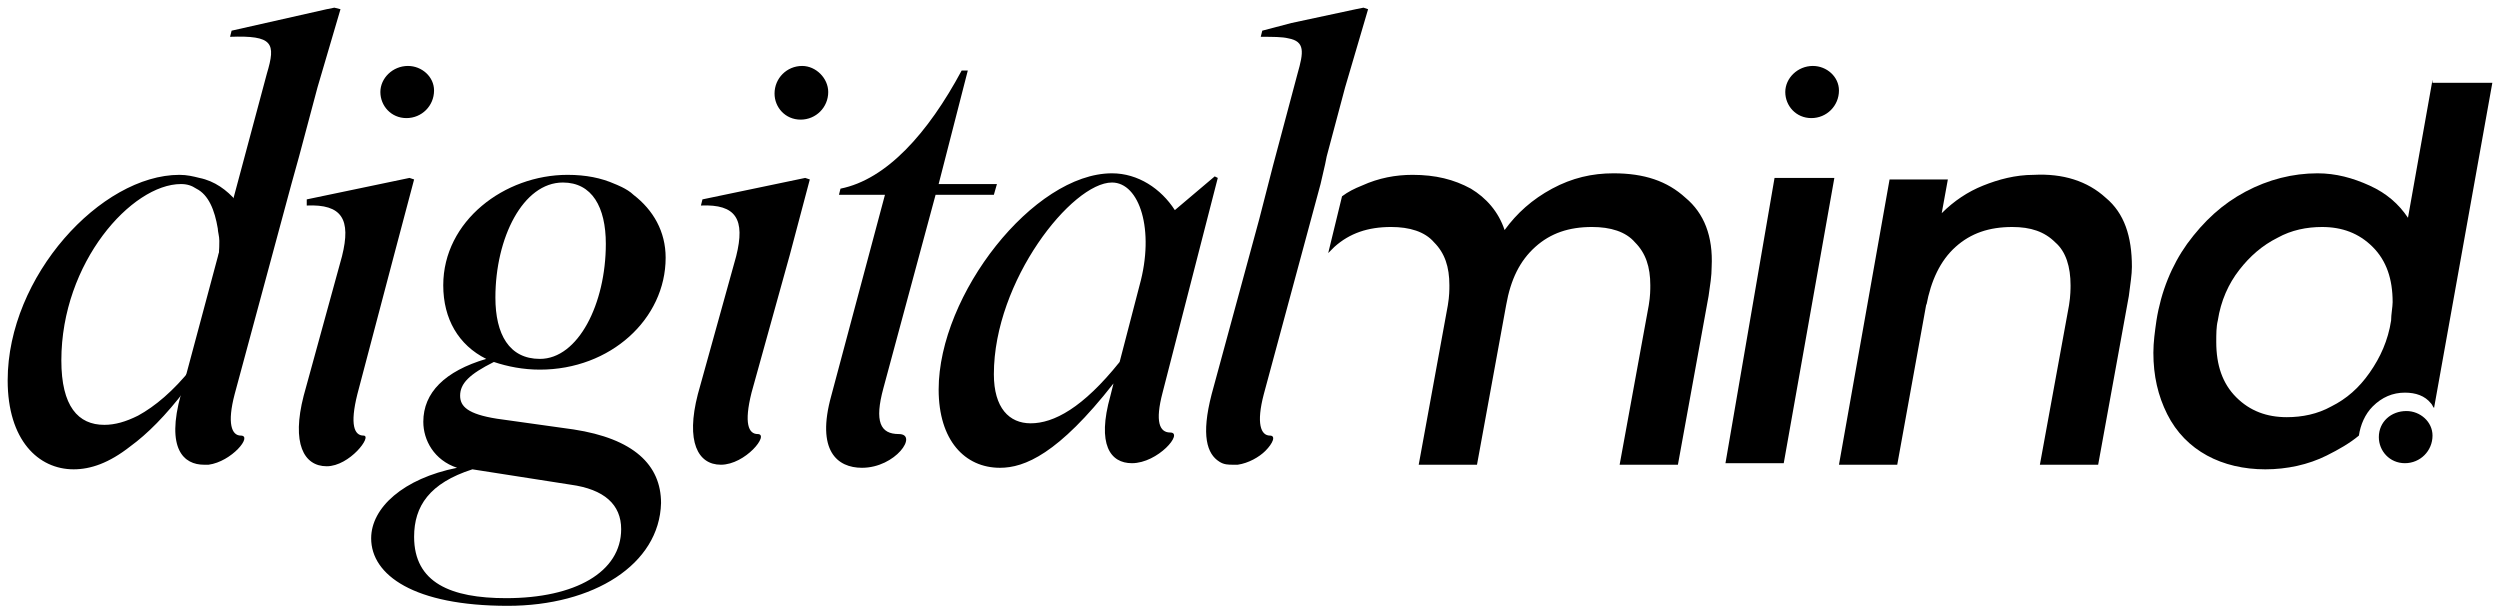 <?xml version="1.0" encoding="UTF-8"?>
<svg xmlns="http://www.w3.org/2000/svg" width="163" height="40" style="enable-background:new 0 0 163 40" xml:space="preserve">
  <path d="m119.6 11.6-3.3 18.6h-3.8l3.2-18.6zM137.3 12.9c1.2 1 1.7 2.5 1.7 4.5 0 .5-.1 1.1-.2 1.9l-2 11H133l1.9-10.4c.1-.6.1-1.1.1-1.3 0-1.2-.3-2.2-1-2.8-.7-.7-1.6-1-2.8-1-1.5 0-2.7.4-3.7 1.3s-1.6 2.2-1.9 3.8v-.1l-1.9 10.5h-3.8l3.3-18.6h3.8l-.4 2.2c.8-.8 1.7-1.4 2.7-1.8 1-.4 2.1-.7 3.3-.7 1.9-.1 3.5.4 4.7 1.5zM22.3 16.7c.6-2.4 0-3.4-2.3-3.3V13l6.7-1.4.3.1-1.3 4.9-2.4 9.1c-.5 2-.2 2.7.4 2.7.6 0-.9 2-2.4 2s-2.3-1.5-1.5-4.6l2.5-9.1zM33.1 39.5c-6.1 0-8.9-2-8.9-4.4 0-2 2.1-3.9 5.6-4.6-1.5-.5-2.2-1.8-2.2-3 0-1.9 1.4-3.3 4.1-4.1-1.8-.9-2.8-2.6-2.8-4.8 0-4.2 4-7.2 8.1-7.2 1.2 0 2.2.2 3.1.6 0 0 .8.3 1.2.7 1.3 1 2.1 2.4 2.1 4.1 0 4-3.6 7.3-8.2 7.3-1.1 0-2.1-.2-3-.5-1.6.8-2.2 1.4-2.2 2.2 0 .7.5 1.2 2.4 1.5l5 .7c3.9.6 5.7 2.3 5.7 4.8-.1 4-4.4 6.7-10 6.7zm7.4-5c0-1.6-1.1-2.6-3.3-2.9l-6.4-1C28 31.5 27 33 27 35c0 3 2.4 4 6 4 4.5 0 7.5-1.7 7.5-4.5zm-3.8-22.6c-2.6 0-4.4 3.6-4.4 7.5 0 2.4.9 4 2.9 4 2.5 0 4.3-3.6 4.3-7.5 0-2.4-.9-4-2.8-4zM48 16.7c.6-2.4 0-3.4-2.3-3.3l.1-.4 6.7-1.4.3.1-1.3 4.9-2.5 9c-.5 2-.2 2.7.4 2.7.8 0-.8 2-2.4 2-1.5 0-2.3-1.5-1.5-4.6l2.5-9zM52.3 4.3c.9 0 1.7.8 1.7 1.7 0 1-.8 1.8-1.8 1.8s-1.7-.8-1.7-1.7c0-1 .8-1.8 1.8-1.8zM118.2 4.3c.9 0 1.7.7 1.7 1.6 0 1-.8 1.8-1.8 1.8s-1.7-.8-1.7-1.7c0-.9.8-1.7 1.8-1.7zM156.9 26.8c.9 0 1.7.7 1.7 1.6 0 1-.8 1.8-1.8 1.8s-1.7-.8-1.7-1.7c0-1 .8-1.7 1.8-1.7zM26.6 4.3c.9 0 1.7.7 1.7 1.6 0 1-.8 1.8-1.8 1.8s-1.7-.8-1.7-1.7c0-.9.8-1.7 1.8-1.7zM57.7 12.7h-3l.1-.4c3-.6 5.7-3.6 7.9-7.7h.4L61.2 12H65l-.2.7H61l-3.4 12.6c-.6 2.2-.2 3 1 3 1.3 0-.2 2.2-2.4 2.2-1.6 0-3-1.1-2-4.7l3.5-13.1z"></path>
  <path d="M72.6 25c-3.6 4.6-5.8 5.5-7.4 5.5-2.3 0-4-1.8-4-5.1 0-6.2 6.2-14.1 11.3-14.1 1.7 0 3.2 1 4.1 2.4l2.6-2.2.2.1-3.6 14c-.5 1.9-.2 2.6.5 2.6.9 0-.8 2-2.5 2-1.4 0-2.3-1.2-1.4-4.4l.2-.8zm.4-1.4 1.3-5c1-3.6 0-6.7-1.8-6.7-2.6 0-7.7 6.4-7.7 12.5 0 2.2 1 3.2 2.4 3.2 1.5 0 3.4-1 5.8-4zM15.4 13.1c-.6-.7-1.4-1.3-2.4-1.5-.4-.1-.8-.2-1.3-.2C6.6 11.4.5 18 .5 24.8c0 3.9 2 5.8 4.3 5.8 1.1 0 2.3-.4 3.7-1.5 1.1-.8 2.3-2 3.6-3.7M9 27.1c-.8.4-1.5.6-2.2.6-1.7 0-2.8-1.2-2.8-4.2C4 17.1 8.6 12 11.8 12c.4 0 .7.1 1 .3.8.4 1.2 1.4 1.4 2.6 0 .2.1.5.1.8 0 1-.1 2-.4 3.1L12.5 24c-1.2 1.5-2.4 2.5-3.5 3.1zM109.9 12.9c-1.2-1.1-2.7-1.6-4.7-1.6-1.4 0-2.7.3-4 1-1.3.7-2.3 1.6-3.1 2.7-.4-1.2-1.2-2.1-2.2-2.7-1.1-.6-2.3-.9-3.8-.9-1.1 0-2.2.2-3.3.7-.5.2-.9.4-1.3.7l-.9 3.7.4-.4c1-.9 2.2-1.3 3.7-1.3 1.2 0 2.2.3 2.8 1 .7.7 1 1.6 1 2.8 0 .3 0 .7-.1 1.3l-1.9 10.4h3.8l1.9-10.4c.3-1.7.9-2.9 1.9-3.8 1-.9 2.2-1.3 3.7-1.3 1.2 0 2.2.3 2.8 1 .7.7 1 1.6 1 2.8 0 .3 0 .7-.1 1.3l-1.9 10.4h3.8l2-11c.1-.7.2-1.3.2-1.9.1-2-.5-3.5-1.7-4.5zM88.9.5l-.5.1-4.2.9-1.9.5-.1.4c.8 0 1.4 0 1.8.1 1.1.2 1 .9.6 2.3l-1.6 6-.9 3.5L79 25.7c-.7 2.7-.3 3.9.5 4.4.3.2.6.2.9.2h.3c.7-.1 1.4-.5 1.8-.9.5-.5.7-1 .3-1-.6 0-.9-.8-.4-2.7L86.1 12l.3-1.3.1-.5 1.2-4.5L89.2.6l-.3-.1z"></path>
  <path d="m21.8.5-.5.1L15.1 2l-.1.4c2.8-.1 3 .4 2.4 2.4l-5.6 20.9c-1 3.6.2 4.6 1.5 4.6h.3c1.5-.2 2.9-1.9 2.1-1.9-.6 0-.9-.8-.4-2.7L19 12l.5-1.8 1.2-4.5L22.2.6l-.4-.1zM158.6 5.2l-1.6 9c-.6-.9-1.4-1.6-2.5-2.1s-2.2-.8-3.4-.8c-1.6 0-3.2.4-4.7 1.2-1.5.8-2.7 1.9-3.8 3.4-1 1.4-1.7 3.1-2 5-.1.7-.2 1.4-.2 2.1 0 1.5.3 2.8.9 4 .6 1.2 1.5 2.1 2.6 2.7 1.1.6 2.4.9 3.8.9s2.8-.3 4-.9c.8-.4 1.5-.8 2.1-1.3.1-.7.4-1.4.9-1.9.6-.6 1.3-.9 2.1-.9.7 0 1.3.2 1.7.7.1.1.1.2.2.3l3.8-21.2h-3.9zm-2.7 15.7c-.2 1.3-.7 2.4-1.4 3.4S153 26 152 26.5c-.9.5-1.9.7-2.9.7-1.3 0-2.4-.4-3.3-1.3-.9-.9-1.3-2.1-1.3-3.6 0-.5 0-1 .1-1.4.2-1.3.7-2.4 1.4-3.3.7-.9 1.5-1.6 2.5-2.1.9-.5 1.9-.7 2.9-.7 1.3 0 2.4.4 3.3 1.3.9.9 1.3 2.1 1.3 3.6 0 .3-.1.8-.1 1.2z"></path>
</svg>
